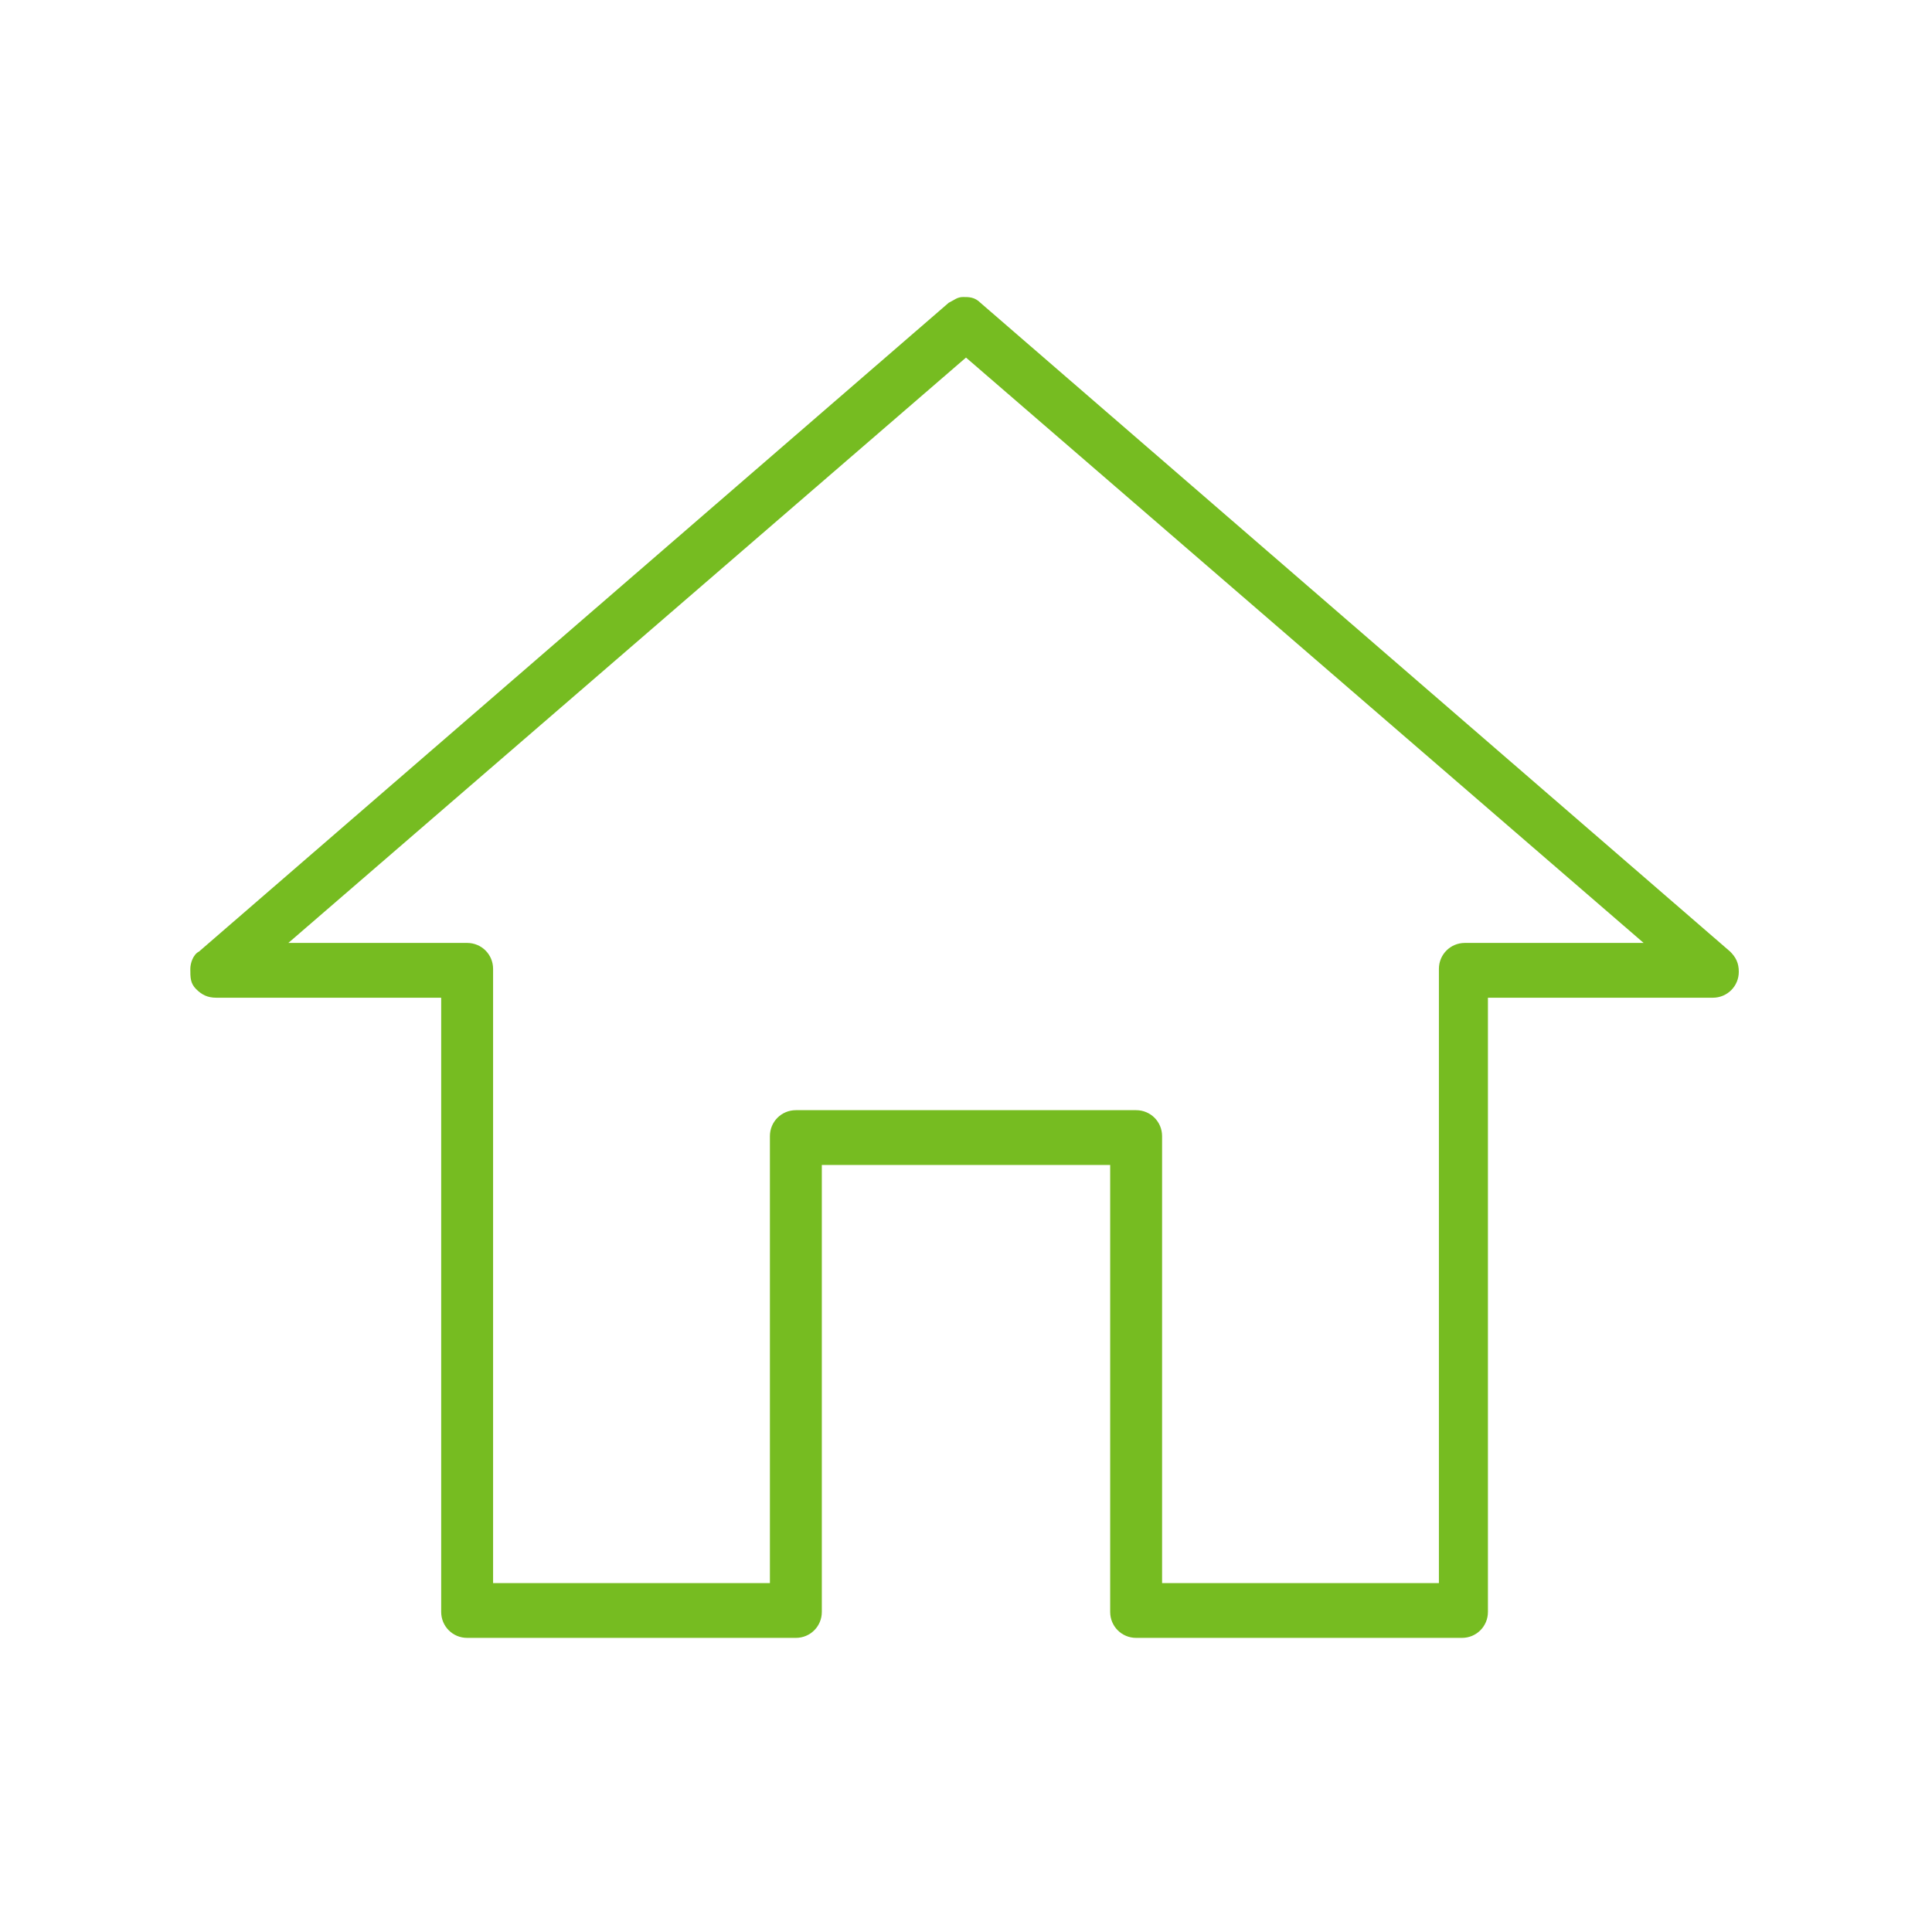 <?xml version="1.0" encoding="UTF-8"?>
<svg id="Capa_1" xmlns="http://www.w3.org/2000/svg" version="1.1" viewBox="0 0 67 67">
  <defs>
    <style>
      .st0 {
        fill: #76bc21;
      }
    </style>
  </defs>
  <path class="st0" d="M39.4,56.8c-.5,0-.9-.4-.9-.9v-15.5h-10v15.5c0,.5-.4.9-.9.9h-11.4c-.5,0-.9-.4-.9-.9v-21.3h-7.8c-.3,0-.5-.1-.7-.3-.2-.2-.2-.4-.2-.7,0-.2.1-.5.3-.6l26-22.5c.2-.1.3-.2.5-.2h0c.2,0,.4,0,.6.2l26,22.5c.2.2.3.4.3.7,0,.5-.4.9-.9.9h-7.8v21.3c0,.5-.4.9-.9.9h-11.4,0ZM39.4,38.5c.5,0,.9.4.9.9v15.5h9.6v-21.3c0-.5.4-.9.9-.9h6.2l-23.5-20.3-23.5,20.3h6.2c.5,0,.9.4.9.9v21.3h9.6v-15.5c0-.5.4-.9.9-.9h11.8Z" />
</svg>